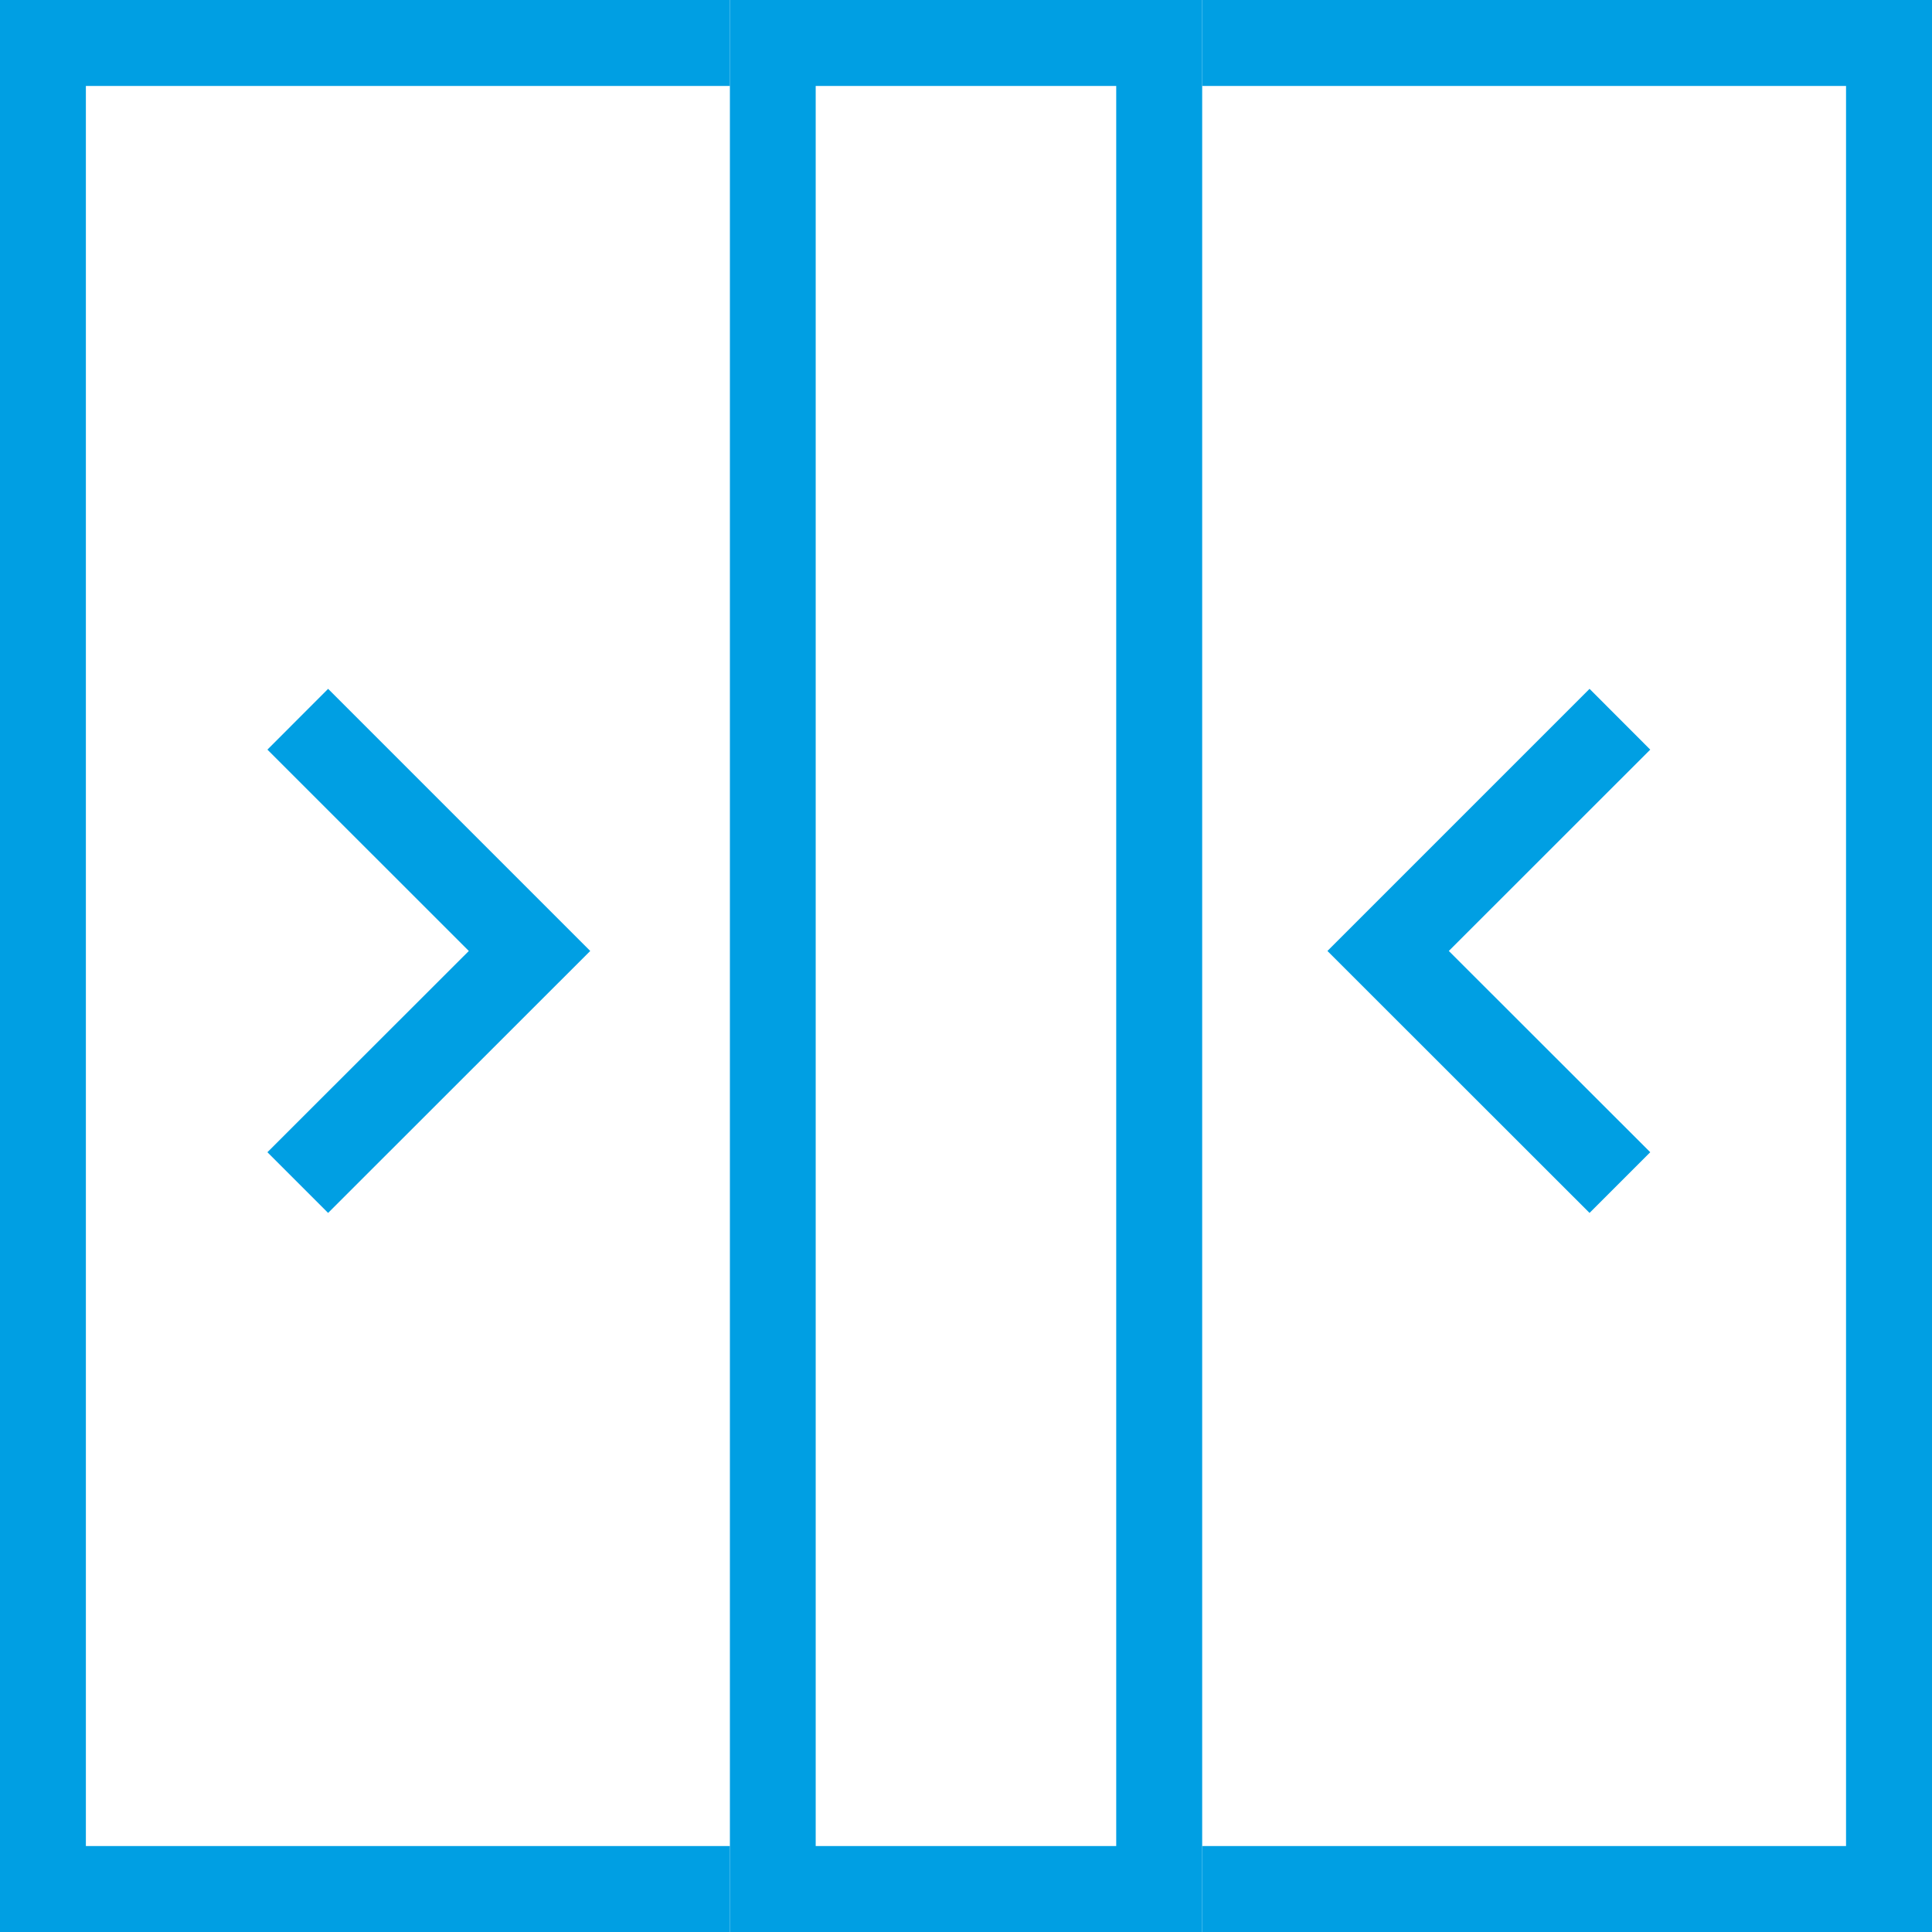 <?xml version="1.0" encoding="UTF-8"?>
<svg id="Ebene_1" xmlns="http://www.w3.org/2000/svg" version="1.1" viewBox="0 0 24.095 24.095">
  <!-- Generator: Adobe Illustrator 29.2.1, SVG Export Plug-In . SVG Version: 2.1.0 Build 116)  -->
  <defs>
    <style>
      .st0 {
        fill: #009fe3;
      }
    </style>
  </defs>
  <polygon class="st0" points="14.993 0 14.993 1.072 23.023 1.072 23.023 23.023 14.993 23.023 14.993 24.095 24.095 24.095 24.095 0 14.993 0"/>
  <polygon class="st0" points="1.071 23.023 1.071 1.072 9.103 1.072 9.103 0 0 0 0 24.095 9.103 24.095 9.103 23.023 1.071 23.023"/>
  <path class="st0" d="M14.993,1.072V0h-5.89v24.095h5.89V1.072ZM10.173,23.023V1.072h3.748v21.951h-3.748Z"/>
  <polygon class="st0" points="20.581 14.37 18.069 11.86 20.581 9.349 19.824 8.591 16.555 11.86 19.824 15.127 20.581 14.37"/>
  <polygon class="st0" points="3.335 9.349 5.847 11.86 3.335 14.37 4.092 15.127 7.361 11.86 4.092 8.591 3.335 9.349"/>
</svg>